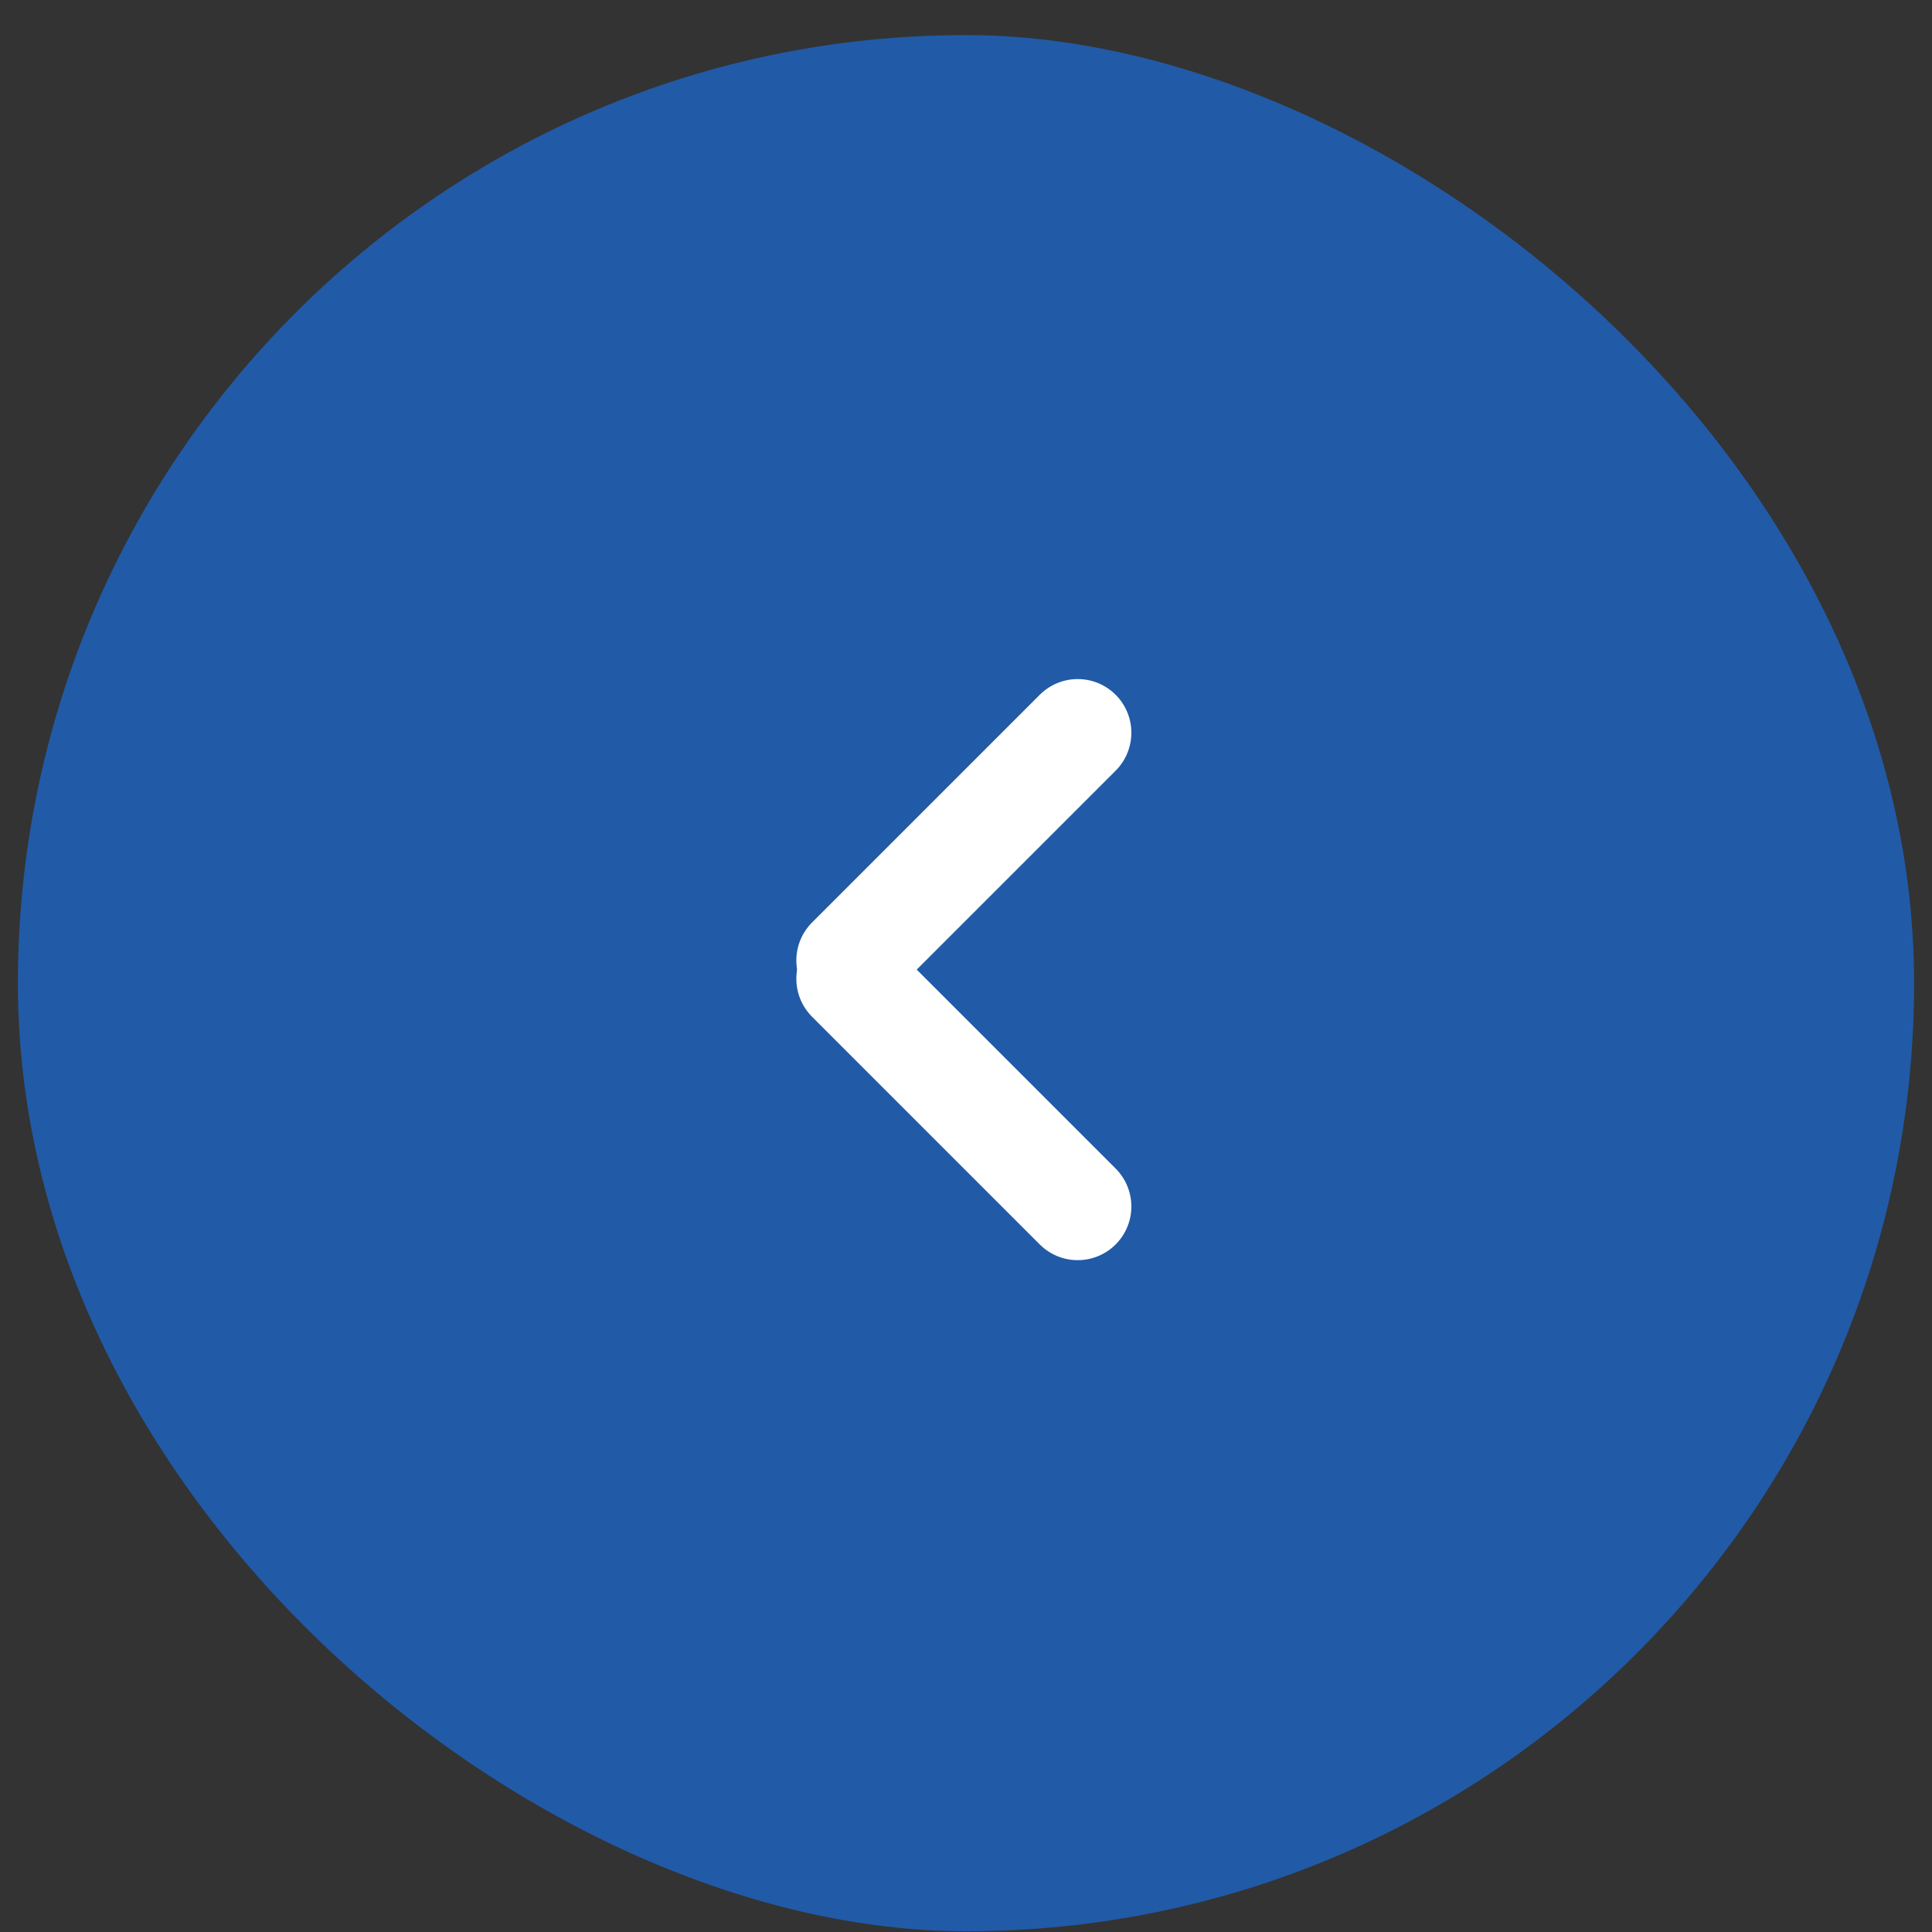 <svg width="54" height="54" viewBox="0 0 54 54" fill="none" xmlns="http://www.w3.org/2000/svg">
<rect x="0" y="0" width="54" height="54" fill="#333333" stroke="none"/>
<rect width="53" height="53" rx="26.5" transform="matrix(4.37114e-08 1 1 -4.37114e-08 0.5 0.98)" fill="#215AA7"/>
<path d="M23.758 27.358L30.122 33.722" stroke="white" stroke-width="3" stroke-linecap="round" stroke-linejoin="round"/>
<path d="M23.758 26.844L30.122 20.48" stroke="white" stroke-width="3" stroke-linecap="round" stroke-linejoin="round"/>
</svg>
